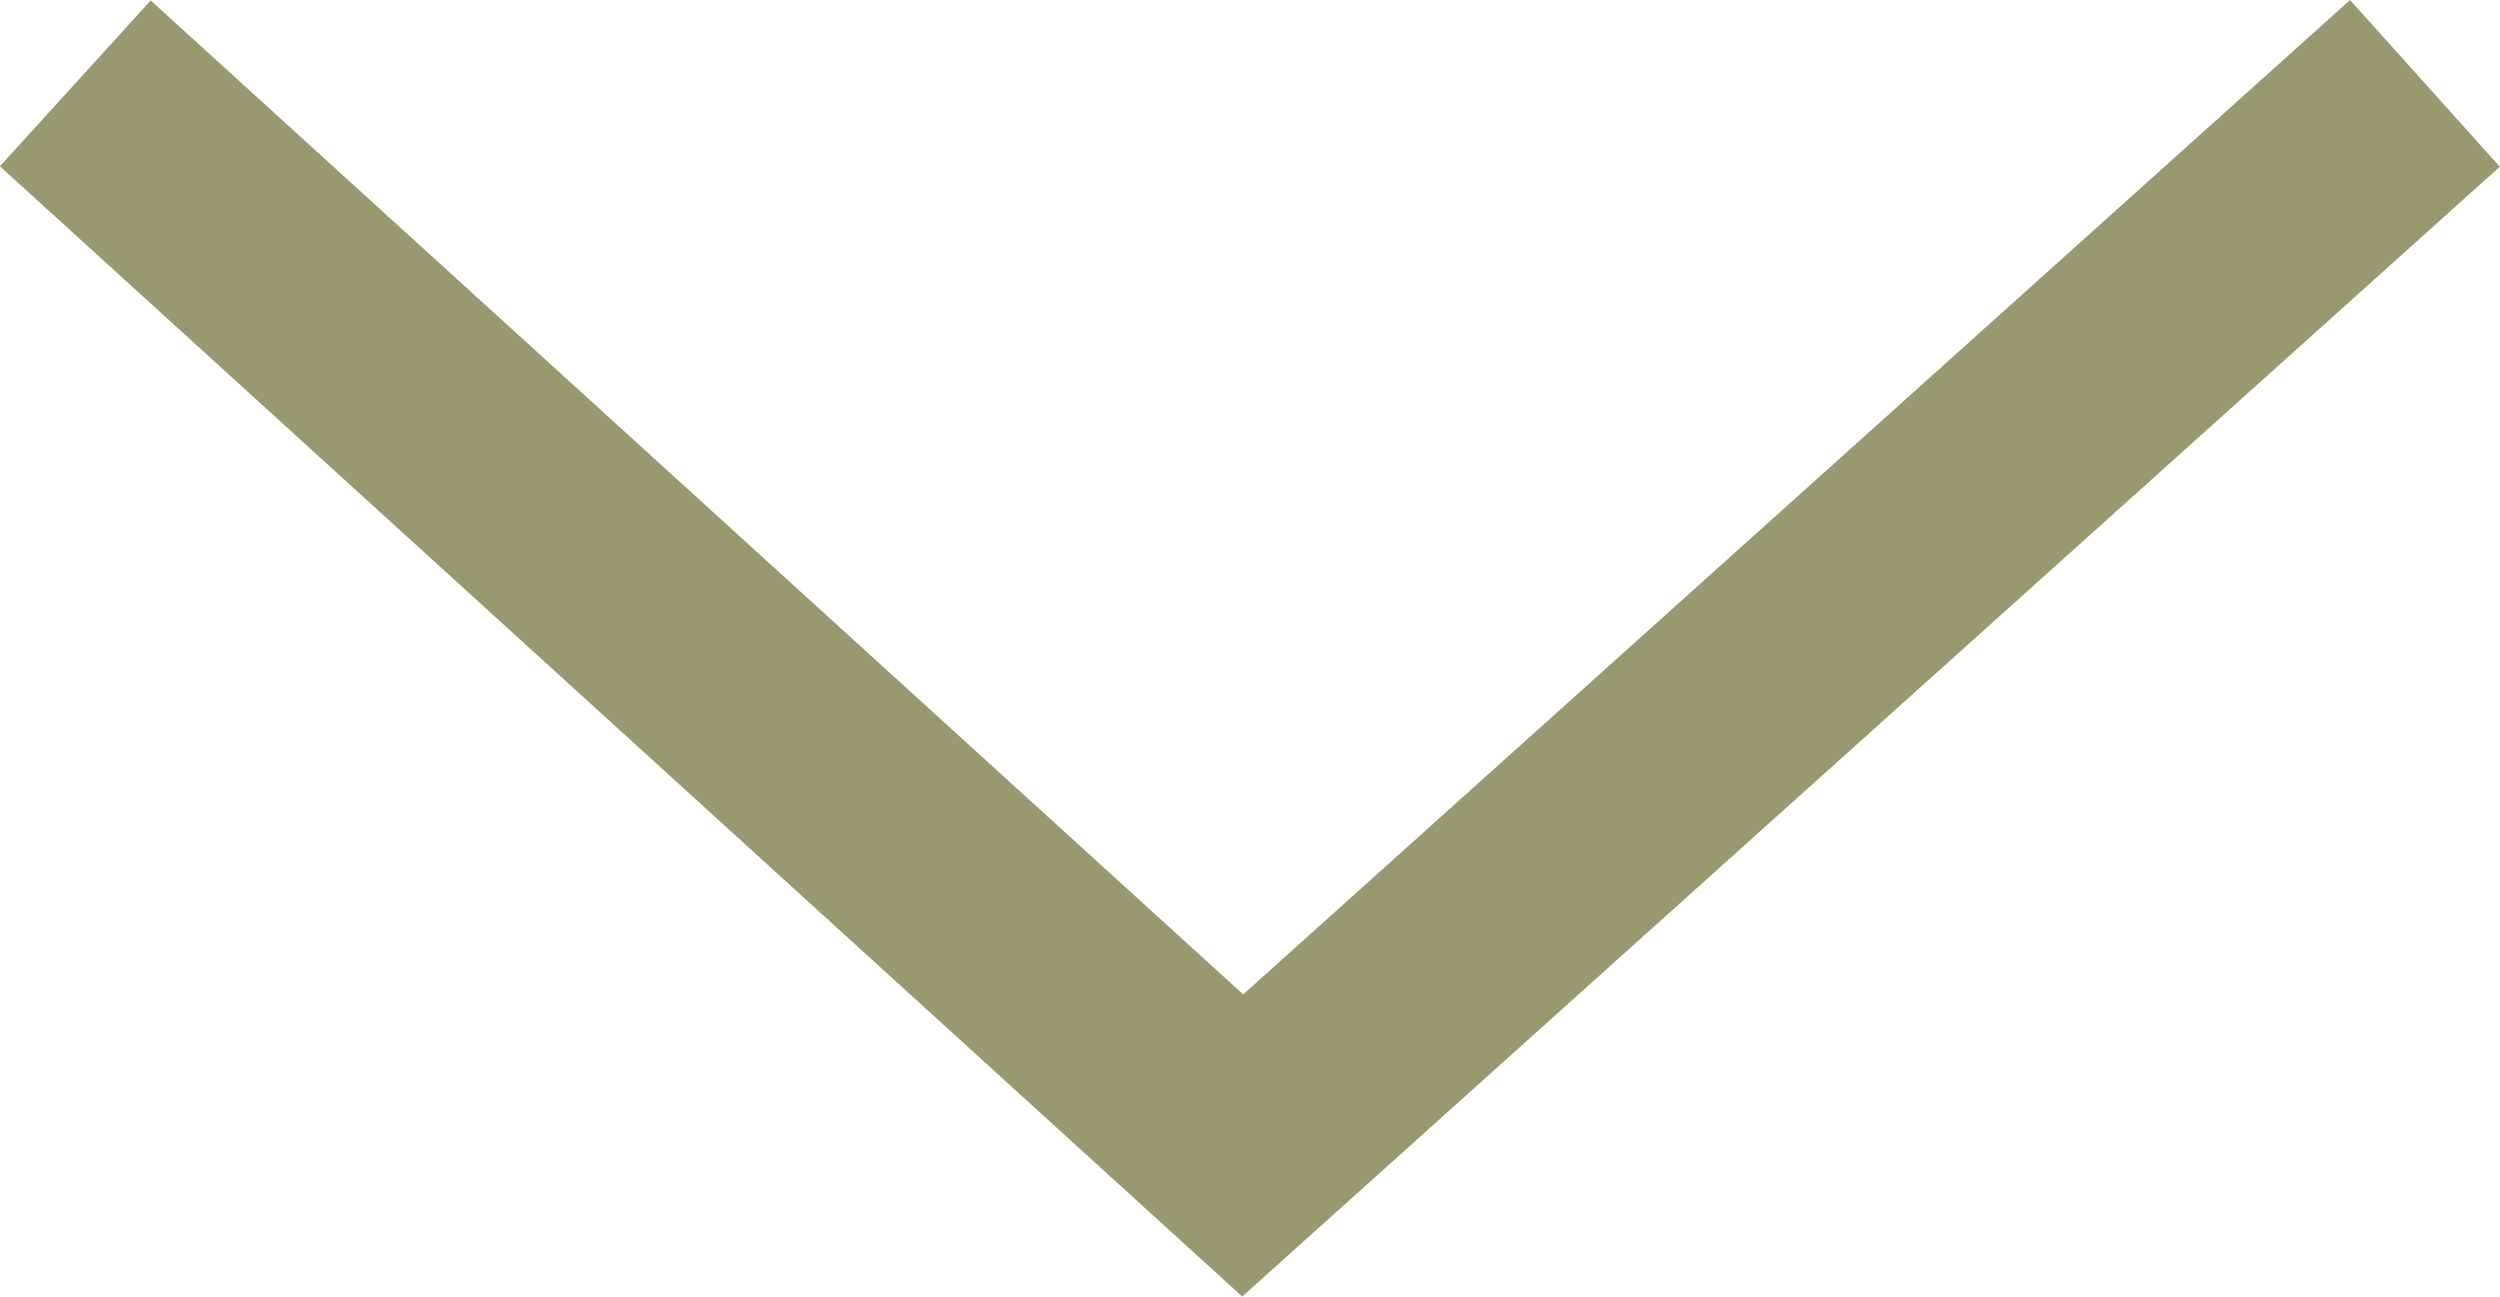 <svg xmlns="http://www.w3.org/2000/svg" width="11.155" height="5.785" viewBox="0 0 11.155 5.785">
  <path id="Path_3884" data-name="Path 3884" d="M0,0,5.209,4.739,10.484,0" transform="translate(0.336 0.372)" fill="none" stroke="#989871" stroke-width="1"/>
</svg>
